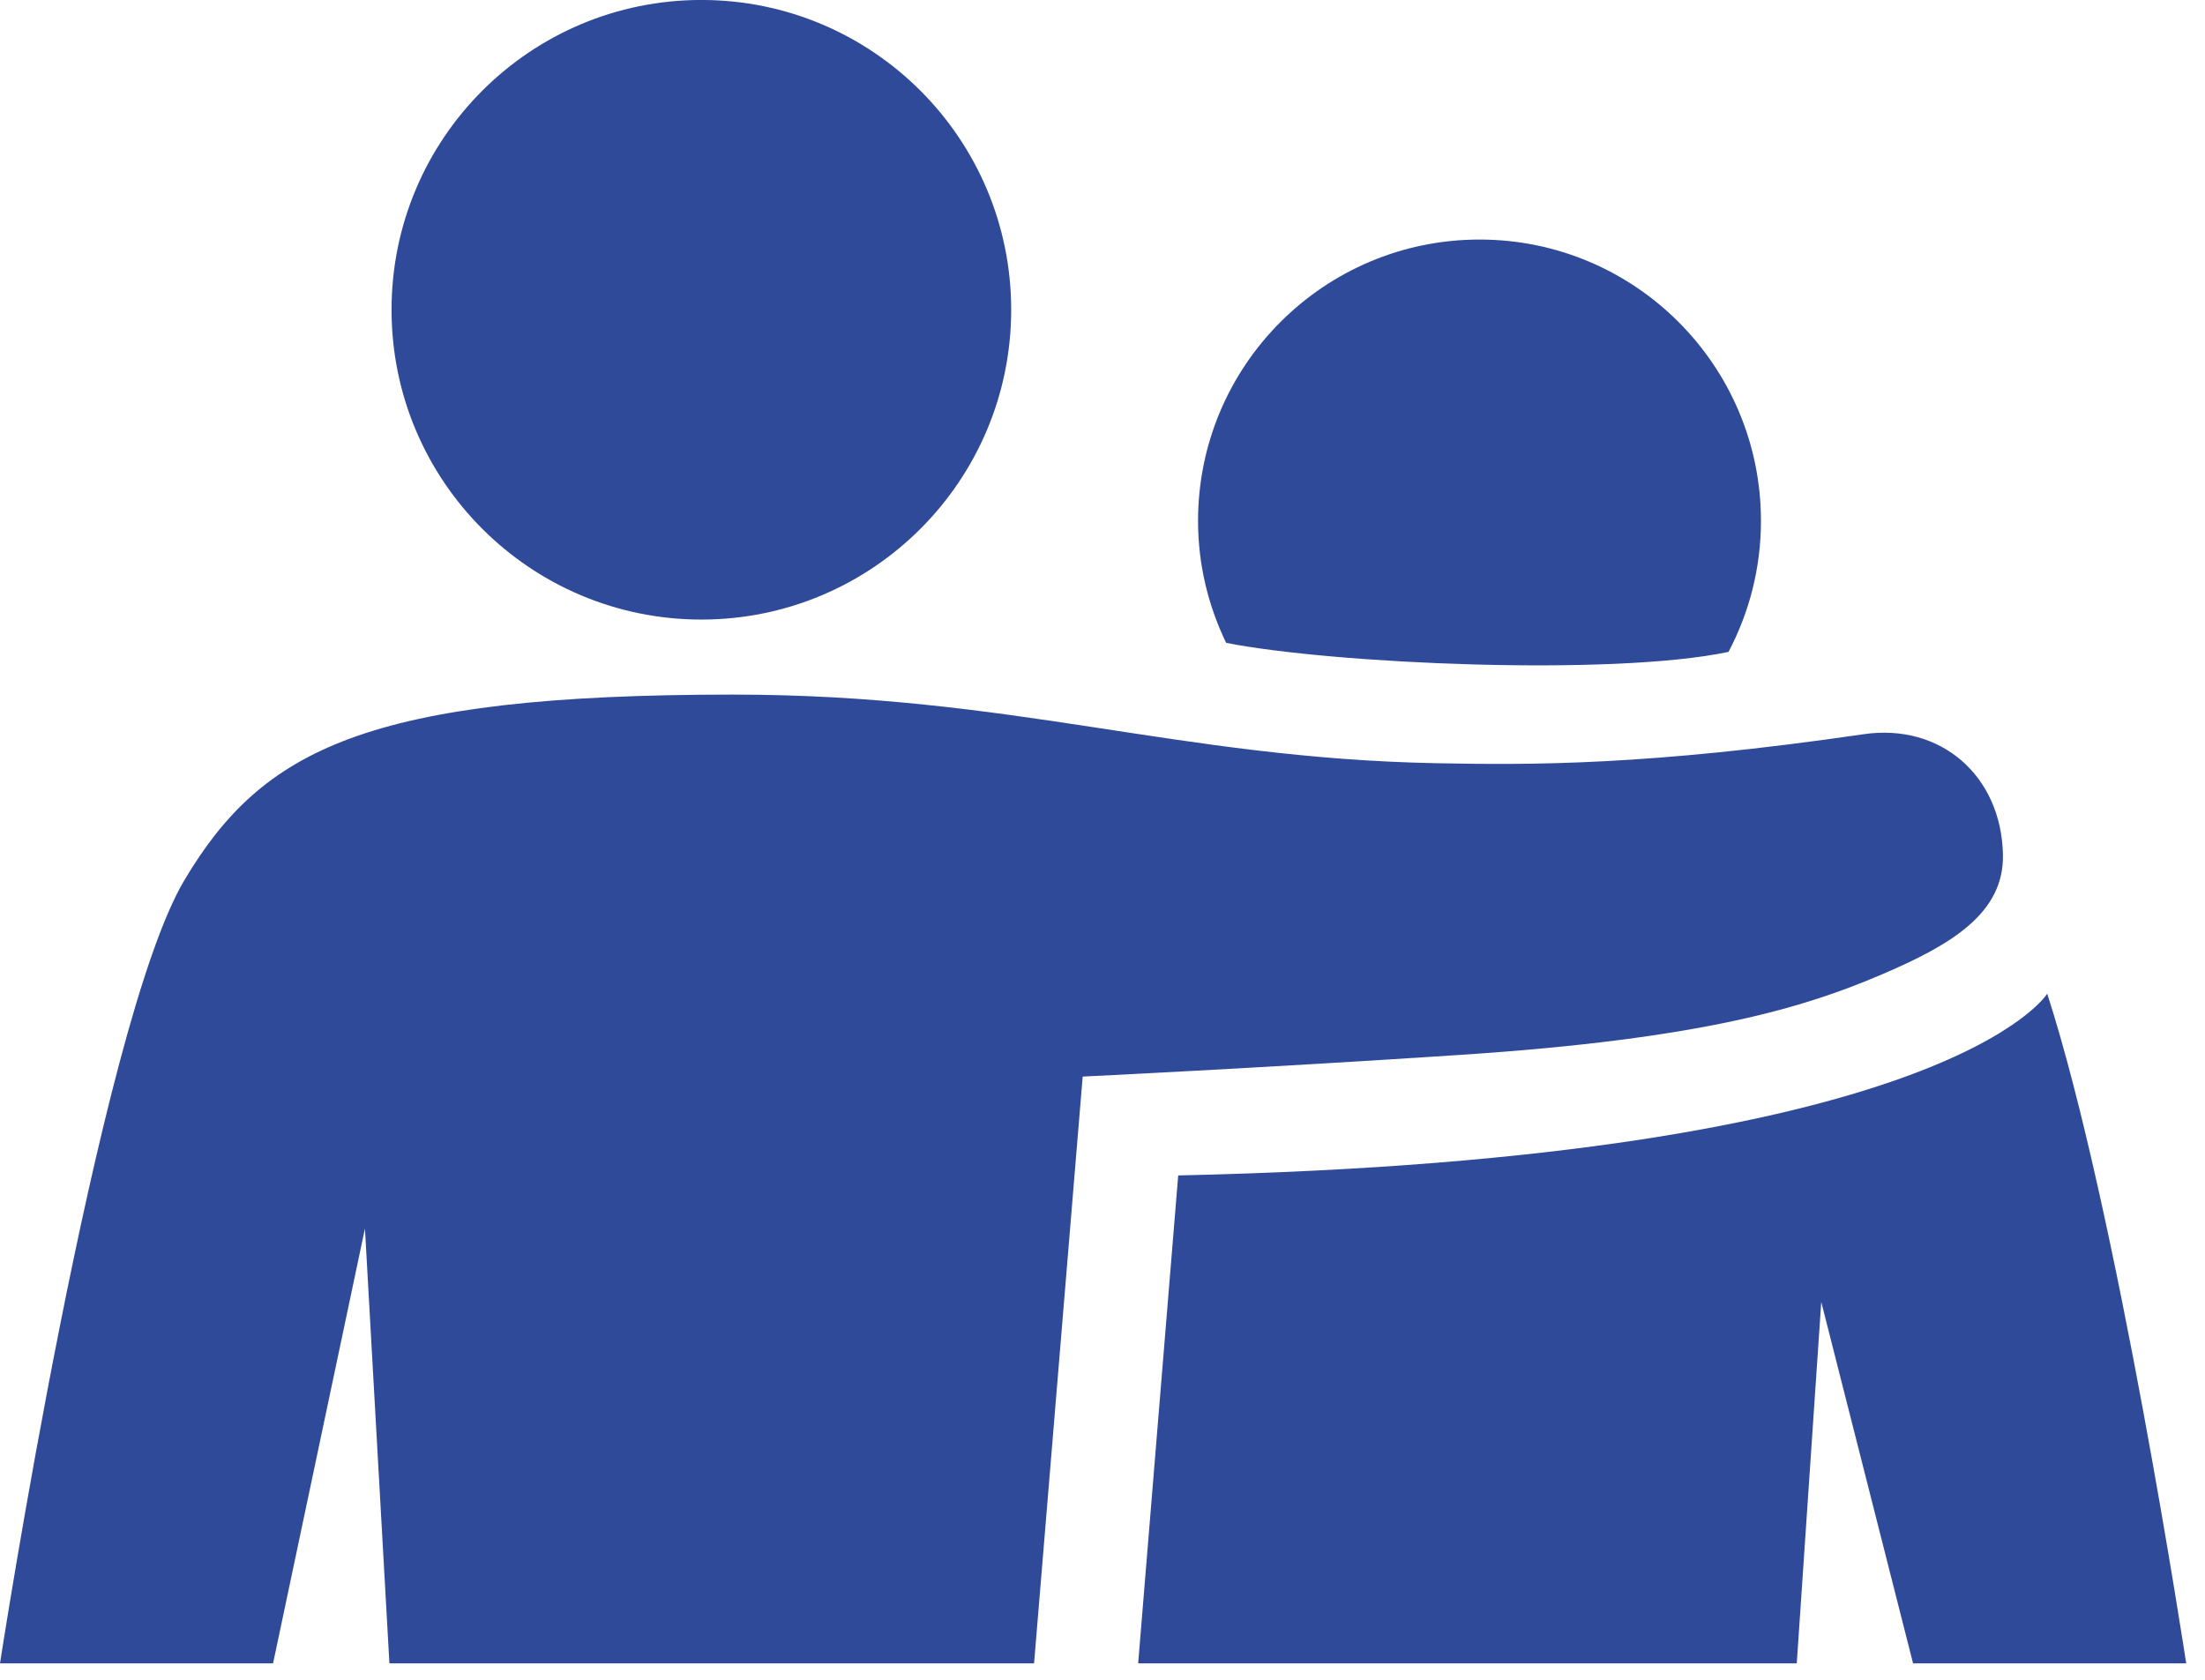 <?xml version="1.0" encoding="UTF-8"?>
<svg width="63px" height="48px" viewBox="0 0 63 48" version="1.1" xmlns="http://www.w3.org/2000/svg" xmlns:xlink="http://www.w3.org/1999/xlink">
    <title>btn-support</title>
    <g id="Page-1" stroke="none" stroke-width="1" fill="none" fill-rule="evenodd">
        <g id="btn-support" transform="translate(0, -0.001)" fill="#304A9A">
            <g id="Group-3" transform="translate(32.519, 28.395)">
                <path d="M1.144,5.194 L0,19.137 L18.817,19.137 L19.517,8.809 L22.14,19.137 L29.944,19.137 C29.944,19.137 27.975,6.2 25.973,0 C25.973,0 23.118,4.712 1.144,5.194" id="Fill-1"></path>
            </g>
            <g id="Group-6" transform="translate(11.187, 0)">
                <path d="M8.853,17.705 C13.74,17.705 17.704,13.741 17.704,8.853 C17.704,3.963 13.74,0 8.853,0 C3.963,0 0,3.963 0,8.853 C0,13.741 3.963,17.705 8.853,17.705" id="Fill-4"></path>
            </g>
            <path d="M49.386,18.629 C49.975,17.511 50.313,16.239 50.313,14.887 C50.313,10.446 46.712,6.846 42.273,6.846 C37.831,6.846 34.23,10.446 34.23,14.887 C34.23,16.137 34.523,17.315 35.032,18.37 C38.062,18.969 46.05,19.331 49.386,18.629" id="Fill-7"></path>
            <g id="Group-11" transform="translate(0, 19.849)">
                <path d="M10.427,15.258 L11.126,27.683 L29.545,27.683 L30.934,10.915 C30.934,10.915 36.021,10.672 41.694,10.297 C48.741,9.837 51.613,8.912 53.732,8.011 C55.79,7.137 57.264,6.233 57.227,4.563 C57.175,2.306 55.44,0.812 53.247,1.132 C47.071,2.034 43.715,2.013 41.048,1.961 C33.643,1.82 28.926,0 20.939,0 C10.444,0 7.486,1.583 5.271,5.298 C2.811,9.42 0,27.683 0,27.683 L7.802,27.683 L10.427,15.258 Z" id="Fill-9"></path>
            </g>
        </g>
    </g>
</svg>